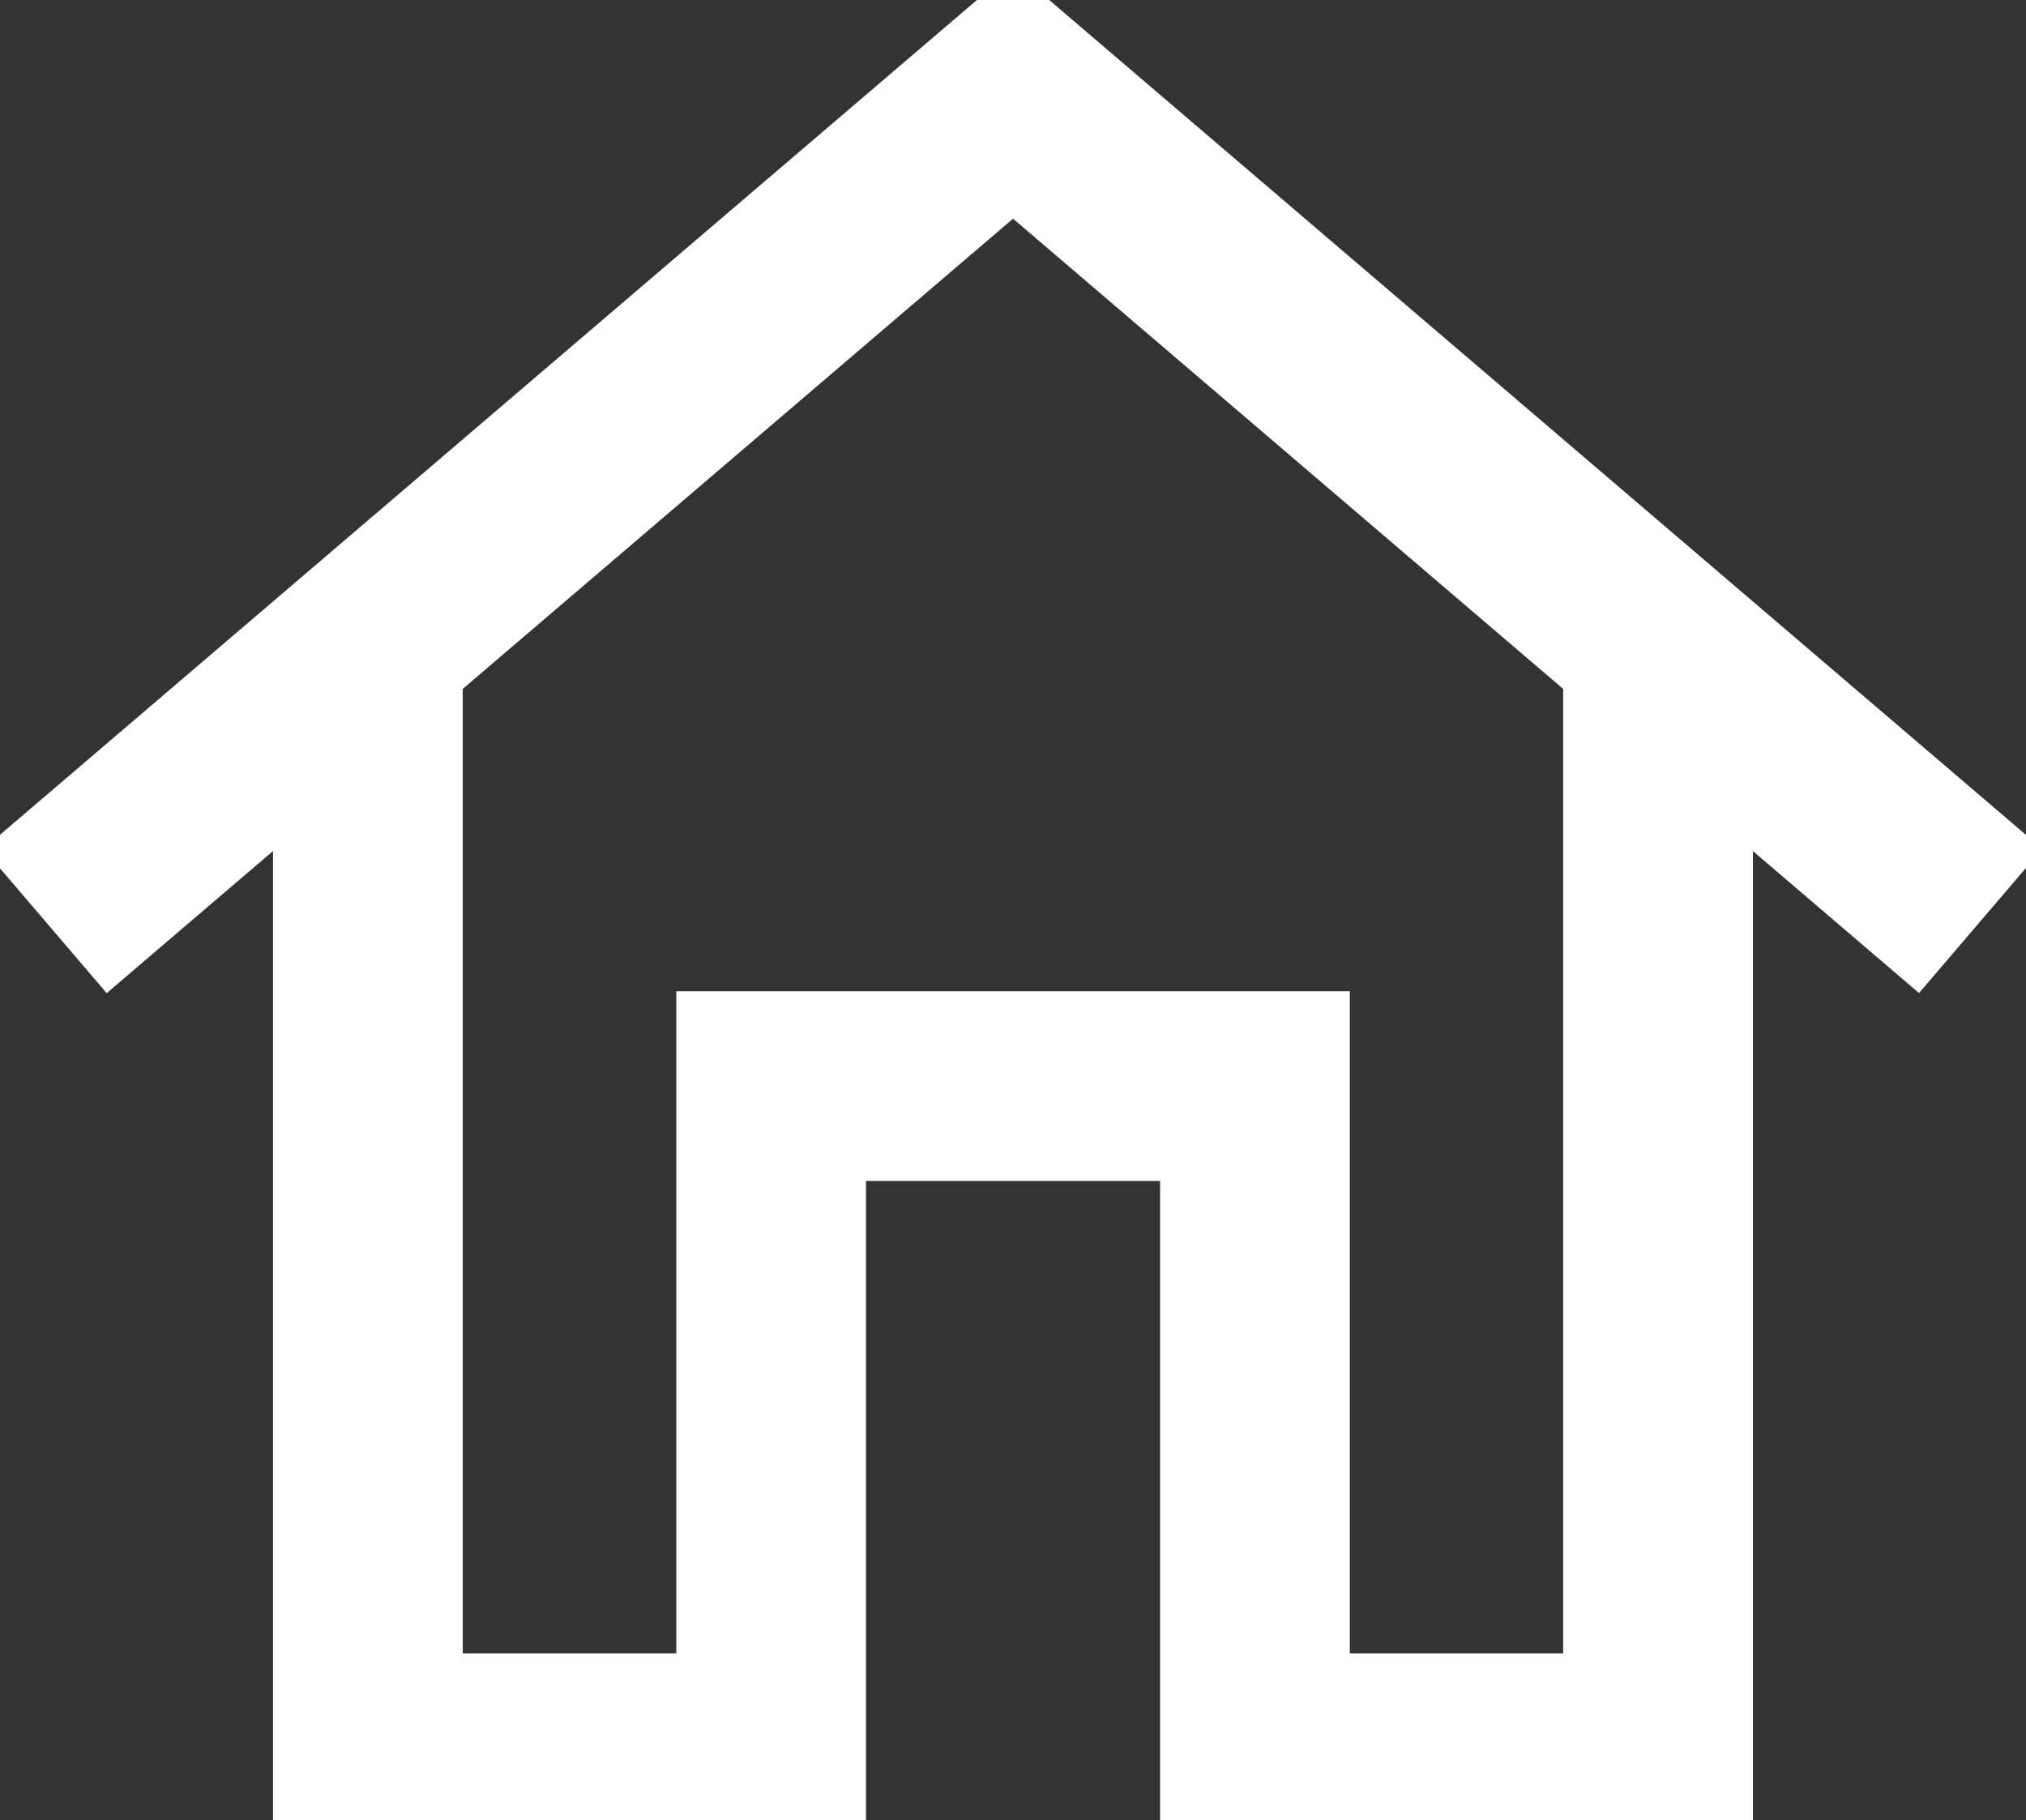 <svg xmlns="http://www.w3.org/2000/svg" xmlns:xlink="http://www.w3.org/1999/xlink" width="21.357" height="19.19" viewBox="0 0 21.357 19.19">
  <rect x="0" y="0" width="21.357" height="19.19" fill="#333333" stroke="none"/>
  <defs>
    <clipPath id="clip-path">
      <rect id="Rechteck_53" data-name="Rechteck 53" width="21.357" height="19.19" fill="none" stroke="#fff" stroke-width="2"/>
    </clipPath>
  </defs>
  <g id="Gruppe_5" data-name="Gruppe 5" clip-path="url(#clip-path)">
    <path id="Pfad_156" data-name="Pfad 156" d="M.32,9.371,10.524.651l10.2,8.719" transform="translate(0.155 0.339)" fill="none" stroke="#fff" stroke-miterlimit="10" stroke-width="2"/>
    <path id="Pfad_157" data-name="Pfad 157" d="M16.213,4.663V16H11.964V9.019h-5.1V16H2.613V4.663" transform="translate(1.265 2.431)" fill="none" stroke="#fff" stroke-miterlimit="10" stroke-width="2"/>
  </g>
</svg>
